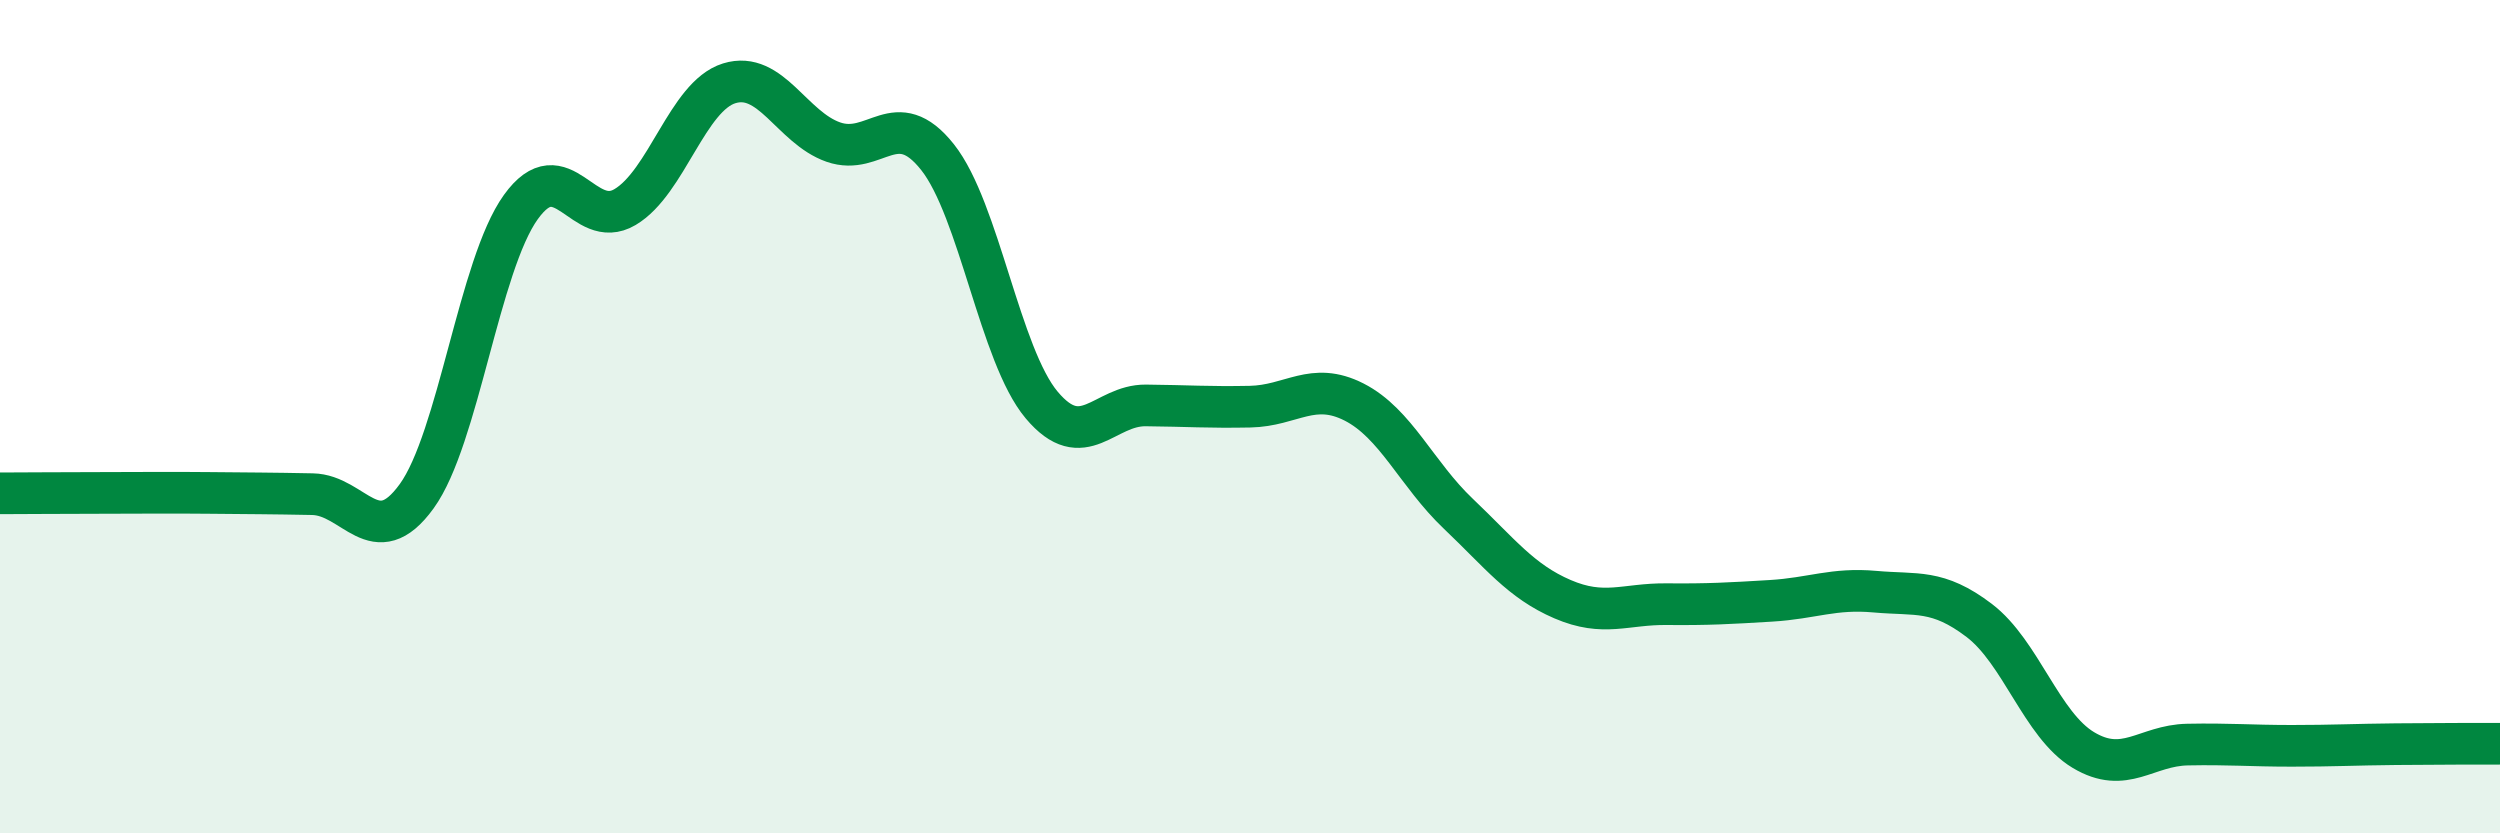 
    <svg width="60" height="20" viewBox="0 0 60 20" xmlns="http://www.w3.org/2000/svg">
      <path
        d="M 0,11.84 C 0.5,11.84 1.5,11.83 2.5,11.83 C 3.5,11.83 4,11.82 5,11.83 C 6,11.84 6.5,11.84 7.5,11.86 C 8.5,11.88 9,13.29 10,11.91 C 11,10.53 11.5,6.36 12.5,4.97 C 13.5,3.58 14,5.56 15,4.97 C 16,4.38 16.5,2.31 17.5,2 C 18.5,1.69 19,3.06 20,3.41 C 21,3.76 21.5,2.51 22.5,3.77 C 23.5,5.03 24,8.53 25,9.72 C 26,10.91 26.5,9.72 27.5,9.73 C 28.5,9.74 29,9.78 30,9.76 C 31,9.74 31.5,9.14 32.5,9.65 C 33.5,10.16 34,11.38 35,12.33 C 36,13.28 36.5,13.95 37.5,14.38 C 38.5,14.81 39,14.49 40,14.5 C 41,14.51 41.5,14.48 42.5,14.42 C 43.5,14.36 44,14.11 45,14.2 C 46,14.29 46.5,14.13 47.5,14.89 C 48.5,15.65 49,17.4 50,18 C 51,18.6 51.5,17.89 52.5,17.87 C 53.5,17.85 54,17.9 55,17.9 C 56,17.9 56.5,17.87 57.5,17.86 C 58.5,17.85 59.5,17.85 60,17.85L60 20L0 20Z"
        fill="#008740"
        opacity="0.1"
        stroke-linecap="round"
        stroke-linejoin="round"
      />
      <path
        d="M 0,11.84 C 0.5,11.84 1.5,11.83 2.5,11.83 C 3.5,11.83 4,11.82 5,11.83 C 6,11.84 6.5,11.84 7.5,11.86 C 8.5,11.88 9,13.29 10,11.91 C 11,10.53 11.5,6.36 12.5,4.97 C 13.5,3.58 14,5.56 15,4.97 C 16,4.38 16.5,2.31 17.5,2 C 18.5,1.69 19,3.06 20,3.41 C 21,3.76 21.5,2.51 22.5,3.77 C 23.5,5.03 24,8.53 25,9.72 C 26,10.91 26.5,9.72 27.5,9.73 C 28.5,9.74 29,9.78 30,9.76 C 31,9.74 31.5,9.14 32.5,9.65 C 33.5,10.16 34,11.38 35,12.33 C 36,13.28 36.5,13.95 37.5,14.38 C 38.5,14.81 39,14.49 40,14.5 C 41,14.51 41.5,14.48 42.5,14.42 C 43.5,14.36 44,14.11 45,14.2 C 46,14.29 46.5,14.13 47.5,14.89 C 48.5,15.65 49,17.4 50,18 C 51,18.6 51.5,17.89 52.5,17.87 C 53.5,17.85 54,17.9 55,17.9 C 56,17.9 56.5,17.87 57.5,17.86 C 58.5,17.85 59.5,17.85 60,17.85"
        stroke="#008740"
        stroke-width="1"
        fill="none"
        stroke-linecap="round"
        stroke-linejoin="round"
      />
    </svg>
  